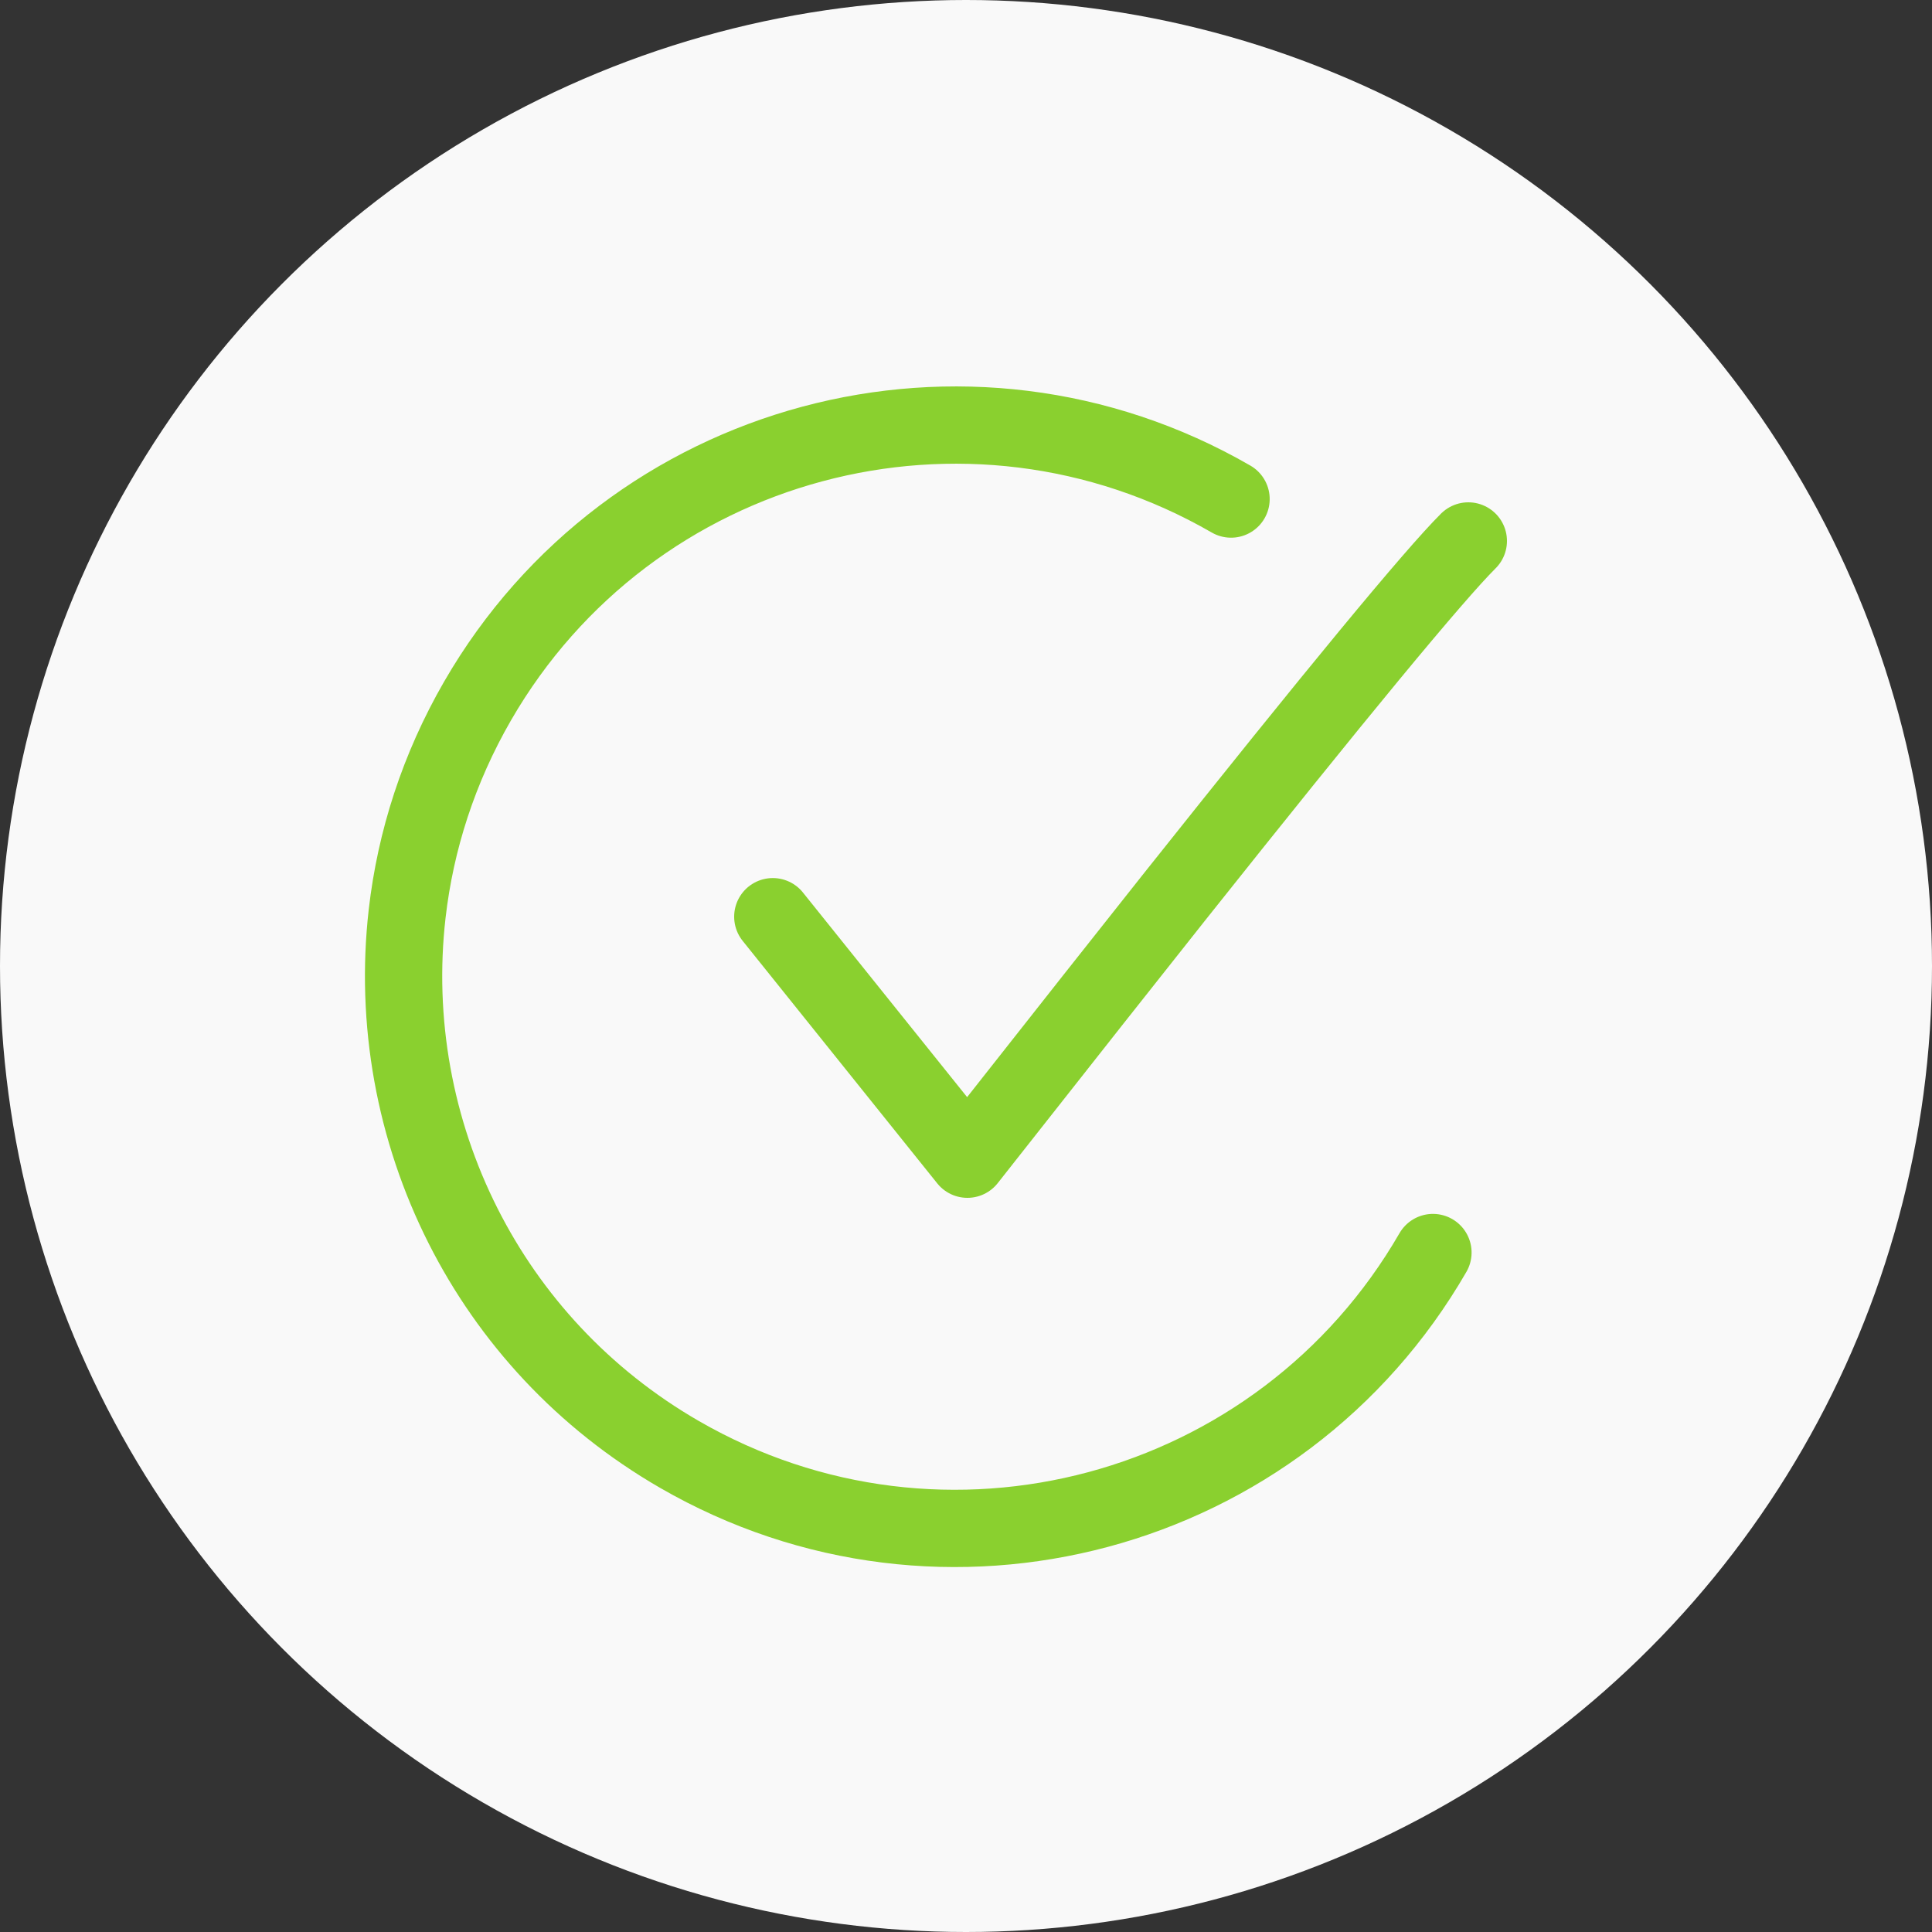 <?xml version="1.0" encoding="UTF-8"?>
<svg width="50px" height="50px" viewBox="0 0 50 50" version="1.1" xmlns="http://www.w3.org/2000/svg" xmlns:xlink="http://www.w3.org/1999/xlink">
    <rect x="0" y="0" width="50" height="50" fill="#333333" stroke="none"/>
    <title>Group 3</title>
    <g id="Page-1" stroke="none" stroke-width="1" fill="none" fill-rule="evenodd">
        <g id="Servizio-singolo" transform="translate(-879, -2809)">
            <g id="Group-3" transform="translate(879, 2809)">
                <circle id="Oval" fill="#F9F9F9" cx="25" cy="25" r="25"></circle>
                <g id="Group-2" transform="translate(5.222, 5.778)" stroke="#8AD02F" stroke-linecap="round" stroke-linejoin="round" stroke-width="2">
                    <path d="M19.5,33.775 C27.384,33.775 33.775,27.384 33.775,19.5 C33.775,17.483 33.357,15.564 32.602,13.824 C31.484,11.248 29.629,9.065 27.302,7.544 C25.06,6.078 22.379,5.225 19.5,5.225 C11.616,5.225 5.225,11.616 5.225,19.5" id="Oval" transform="translate(19.5, 19.5) rotate(210) translate(-19.5, -19.5) "></path>
                    <path d="M14.778,17.946 L19.814,24.222 C22.354,20.995 24.145,18.728 25.185,17.419 C29.353,12.178 31.884,9.112 32.778,8.222" id="Path-2"></path>
                </g>
            </g>
        </g>
    </g>
</svg>